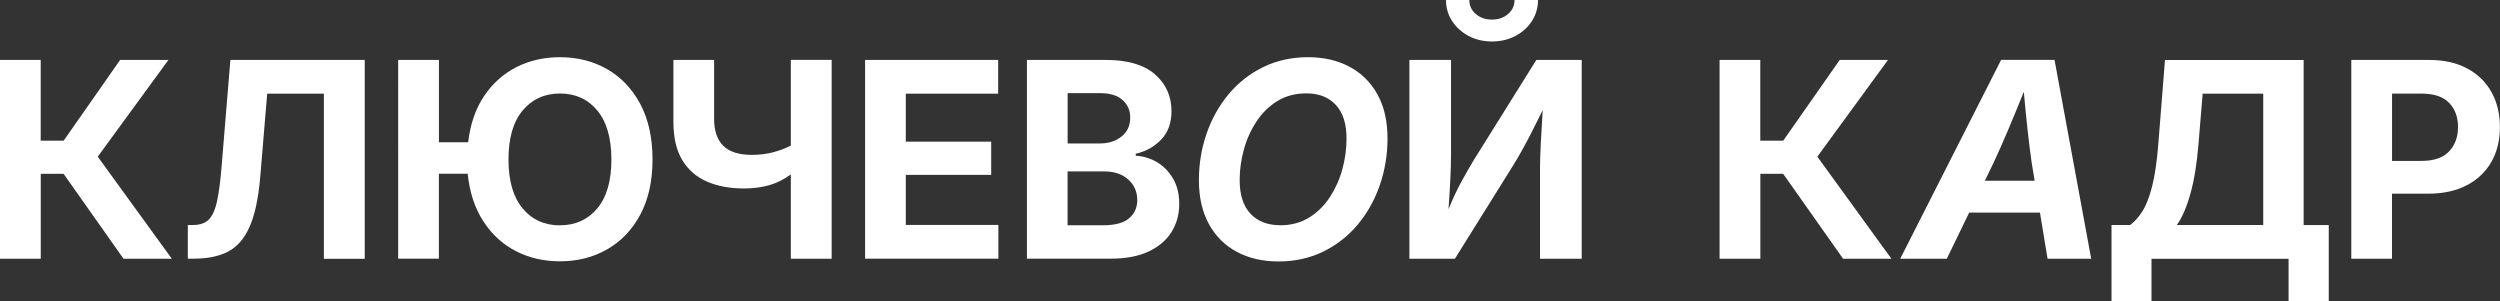 <?xml version="1.0" encoding="UTF-8"?> <svg xmlns="http://www.w3.org/2000/svg" id="_Слой_1" data-name="Слой 1" viewBox="0 0 348.34 42"><rect x="0" y="0" width="348.34" height="42" fill="#333333" stroke="none"/><defs><style> .cls-1 { fill: #fff; } </style></defs><g><path class="cls-1" d="M0,36.05V8.35h5.67v11.25h3.2l7.87-11.25h6.73l-9.85,13.48,10.32,14.22h-6.73l-8.35-11.83h-3.18v11.83H0Z"></path><path class="cls-1" d="M26.17,36.05v-4.7h.74c.92,0,1.63-.24,2.15-.73.51-.49.91-1.34,1.17-2.55.27-1.21.49-2.89.66-5.03l1.21-14.69h18.72v27.71h-5.69V13.05h-7.9l-.98,11.75c-.26,2.91-.75,5.18-1.48,6.81-.72,1.63-1.72,2.78-2.98,3.44-1.26.66-2.85.99-4.74.99h-.87Z"></path><path class="cls-1" d="M61.16,8.35v11.47h4.07c.3-2.52,1.03-4.66,2.21-6.42s2.68-3.11,4.5-4.04c1.82-.92,3.85-1.39,6.08-1.39,2.44,0,4.64.56,6.58,1.67,1.95,1.12,3.49,2.74,4.62,4.86,1.13,2.13,1.7,4.7,1.7,7.71s-.57,5.58-1.7,7.69c-1.13,2.11-2.67,3.73-4.62,4.84-1.95,1.12-4.14,1.67-6.58,1.67-2.27,0-4.32-.48-6.16-1.43-1.84-.95-3.35-2.34-4.53-4.17s-1.9-4.02-2.16-6.6h-4.02v11.83h-5.67V8.35h5.67ZM78.03,31.39c2.15,0,3.87-.78,5.19-2.35s1.97-3.84,1.97-6.81-.66-5.27-1.97-6.84c-1.31-1.57-3.04-2.36-5.19-2.36s-3.89.79-5.21,2.37-1.97,3.86-1.97,6.83.66,5.23,1.97,6.81c1.31,1.57,3.05,2.36,5.21,2.36Z"></path><path class="cls-1" d="M103.65,26.26c-1.96,0-3.68-.32-5.15-.96-1.47-.64-2.62-1.64-3.44-3s-1.23-3.14-1.23-5.34v-8.61h5.67v8.2c0,1.67.43,2.93,1.28,3.77.86.84,2.18,1.26,3.98,1.26,1.05,0,2.04-.12,2.95-.36s1.74-.55,2.48-.94v-11.94h5.69v27.71h-5.69v-11.75c-.94.69-1.94,1.19-2.99,1.5-1.05.3-2.24.46-3.55.46Z"></path><path class="cls-1" d="M120.54,36.05V8.35h18.54v4.7h-12.87v6.69h11.9v4.63h-11.9v6.97h12.9v4.7h-18.58Z"></path><path class="cls-1" d="M143.09,36.05V8.35h10.99c3.04,0,5.32.67,6.85,2.01,1.53,1.34,2.3,3.04,2.3,5.11,0,1.64-.47,2.96-1.42,3.96-.95,1-2.14,1.67-3.56,1.99v.28c1.04.05,2.02.35,2.95.89.92.55,1.67,1.31,2.25,2.3.58.99.86,2.16.86,3.52,0,1.46-.36,2.77-1.08,3.92-.72,1.15-1.79,2.06-3.2,2.72-1.41.66-3.16.99-5.24.99h-11.7ZM148.76,19.99h4.48c1.21,0,2.22-.32,3.03-.97.81-.64,1.21-1.52,1.21-2.64,0-1-.36-1.82-1.07-2.45s-1.73-.95-3.06-.95h-4.59v7.01ZM148.76,31.39h4.91c1.67,0,2.89-.32,3.65-.97.76-.64,1.14-1.49,1.14-2.55,0-1.15-.42-2.11-1.26-2.86-.84-.76-1.97-1.13-3.39-1.13h-5.06v7.51Z"></path><path class="cls-1" d="M178.14,36.43c-2.19,0-4.12-.44-5.79-1.33-1.67-.89-2.97-2.18-3.9-3.87s-1.4-3.73-1.4-6.13c0-2.27.36-4.43,1.07-6.48.71-2.05,1.73-3.88,3.06-5.48,1.33-1.6,2.93-2.86,4.8-3.78,1.87-.92,3.97-1.39,6.28-1.39,2.18,0,4.11.44,5.77,1.33,1.67.89,2.97,2.17,3.9,3.86.94,1.69,1.4,3.73,1.4,6.14,0,2.27-.36,4.43-1.07,6.49-.71,2.06-1.73,3.88-3.06,5.48-1.33,1.59-2.92,2.85-4.79,3.77-1.87.92-3.96,1.39-6.28,1.39ZM178.38,31.39c1.52,0,2.86-.36,4.02-1.07,1.15-.71,2.12-1.66,2.89-2.84.77-1.18,1.36-2.48,1.75-3.9.39-1.43.58-2.85.58-4.28,0-2.06-.5-3.62-1.5-4.69-1-1.07-2.36-1.6-4.1-1.6-1.54,0-2.88.36-4.04,1.07-1.15.71-2.12,1.66-2.9,2.84-.78,1.18-1.37,2.48-1.76,3.9-.39,1.43-.59,2.84-.59,4.26,0,2.07.5,3.64,1.51,4.7,1,1.07,2.38,1.6,4.13,1.6Z"></path><path class="cls-1" d="M220.38,36.05h-5.8v-12.74c0-.82.04-1.93.11-3.34.07-1.41.16-2.95.26-4.62-.57,1.15-1.08,2.17-1.53,3.06-.45.89-.9,1.72-1.33,2.5-.43.78-.91,1.59-1.43,2.42l-7.94,12.72h-6.34V8.35h5.8v13.29c0,.91-.03,2.04-.1,3.41-.07,1.37-.15,2.74-.25,4.1.59-1.45,1.19-2.72,1.78-3.8.59-1.08,1.16-2.08,1.7-2.98l8.76-14.02h6.32v27.71ZM207.9,5.78c-1.21,0-2.31-.26-3.27-.77-.97-.51-1.73-1.21-2.3-2.08s-.85-1.85-.85-2.93h3.25c0,.78.3,1.43.9,1.95s1.35.78,2.26.78,1.64-.26,2.24-.78.9-1.17.9-1.95h3.27c0,1.08-.28,2.05-.85,2.93-.56.87-1.33,1.57-2.3,2.08-.97.51-2.06.77-3.27.77Z"></path></g><g><path class="cls-1" d="M239.6,36.05V8.35h5.67v11.25h3.2l7.87-11.25h6.73l-9.85,13.48,10.32,14.22h-6.73l-8.35-11.83h-3.18v11.83h-5.67Z"></path><path class="cls-1" d="M264.77,36.05l14.06-27.71h7.44l5.11,27.71h-6.08l-1.06-6.43h-9.86l-3.12,6.43h-6.49ZM276.56,25.18h6.94l-.41-2.49c-.2-1.36-.39-2.88-.57-4.54-.18-1.66-.36-3.45-.53-5.35-.76,1.87-1.48,3.63-2.18,5.29-.7,1.65-1.38,3.19-2.04,4.6l-1.21,2.49Z"></path><path class="cls-1" d="M294.21,42v-10.65h2.6c.62-.46,1.19-1.1,1.71-1.92.52-.82.97-1.98,1.35-3.47.38-1.49.67-3.45.86-5.89l.93-11.71h19.32v23h3.5v10.65h-5.6v-5.95h-19.1v5.95h-5.58ZM303.32,31.35h12.03V13.05h-8.44l-.58,7.01c-.22,2.71-.59,5.01-1.12,6.9-.52,1.88-1.15,3.35-1.9,4.39Z"></path><path class="cls-1" d="M327.62,36.05V8.35h10.8c2.11,0,3.9.4,5.37,1.2,1.48.8,2.6,1.9,3.38,3.31.77,1.41,1.16,3.02,1.16,4.84s-.39,3.45-1.18,4.84c-.79,1.39-1.93,2.49-3.43,3.27-1.5.79-3.31,1.18-5.43,1.18h-5v9.06h-5.67ZM333.3,22.42h4.09c1.73,0,3.02-.44,3.85-1.32.83-.88,1.25-2.01,1.25-3.4s-.42-2.53-1.25-3.38c-.83-.86-2.12-1.28-3.87-1.28h-4.07v9.39Z"></path></g></svg> 